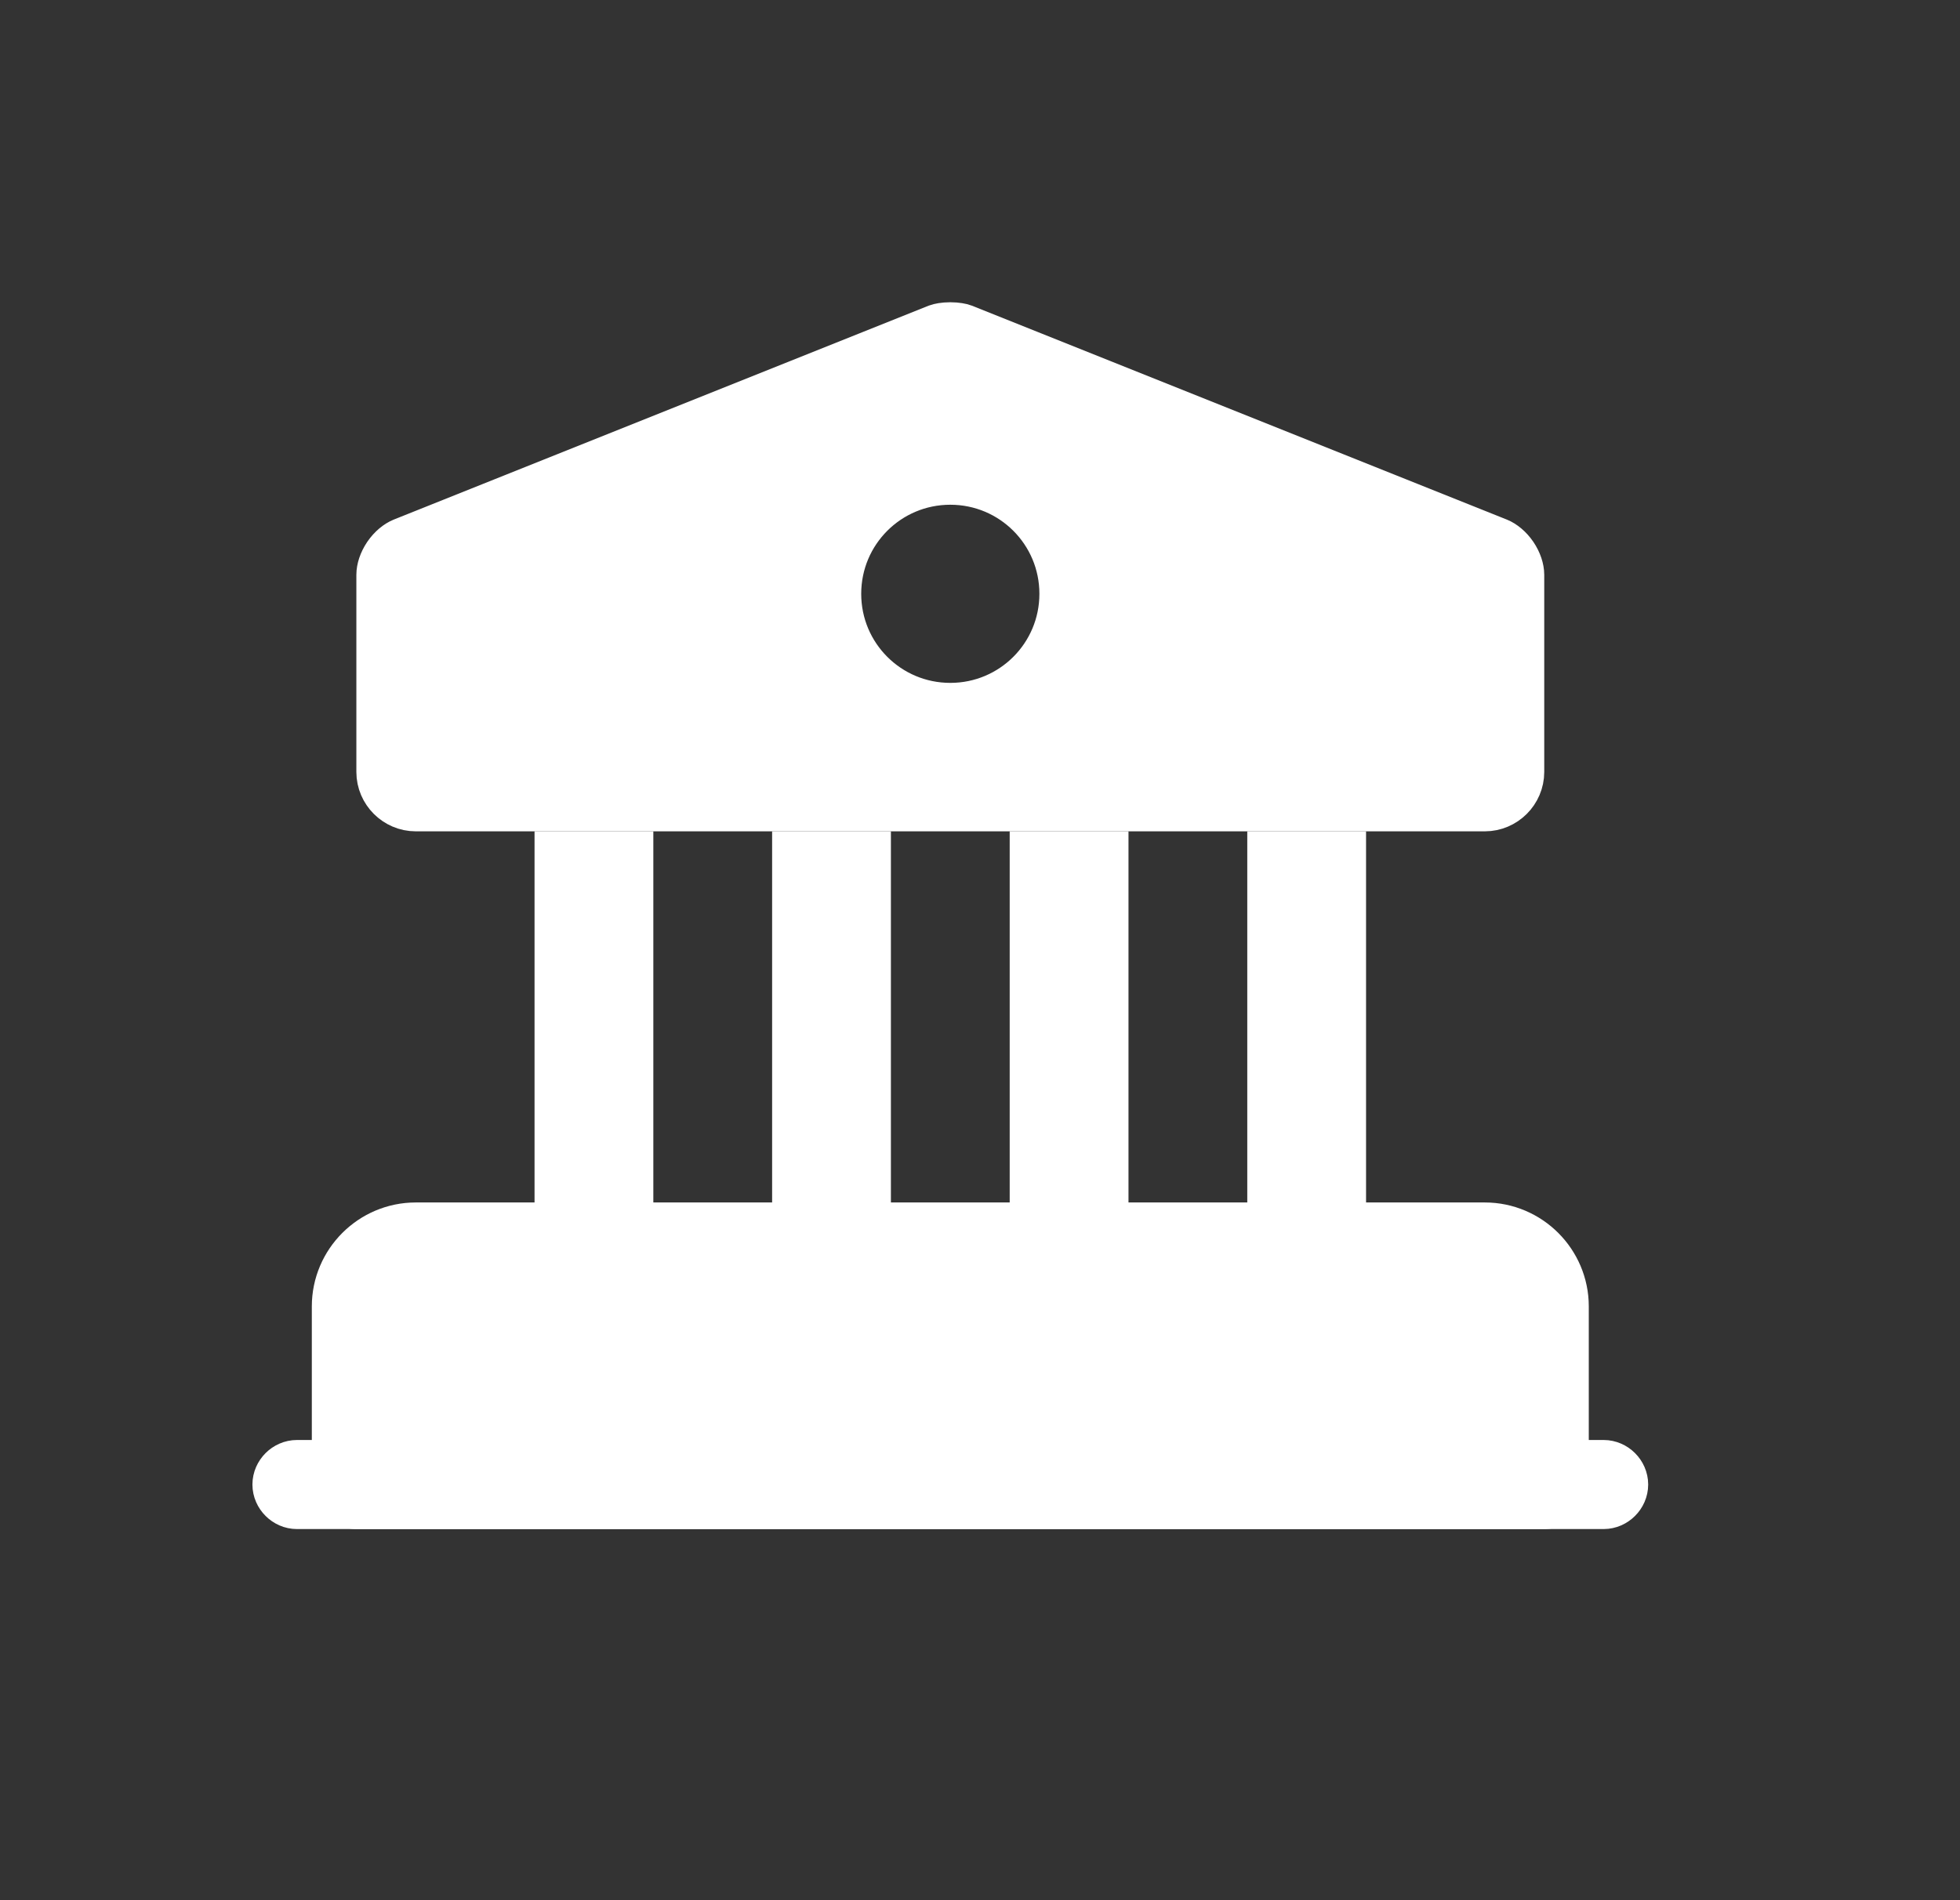 <svg width="33" height="32" viewBox="0 0 33 32" fill="none" xmlns="http://www.w3.org/2000/svg">
<rect x="0" y="0" width="33" height="32" fill="#333333" stroke="none"/>
<path d="M26 22V25H6V22C6 21.45 6.45 21 7 21H25C25.55 21 26 21.45 26 22Z" fill="white" stroke="white" stroke-width="1.5" stroke-miterlimit="10" stroke-linecap="round" stroke-linejoin="round"/>
<path d="M9.5 14.5H10.5V20.5H9.5V14.5Z" fill="white" stroke="white"/>
<path d="M13.5 14.5H14.5V20.5H13.5V14.5Z" fill="white" stroke="white"/>
<path d="M17.5 14.5H18.5V20.5H17.5V14.5Z" fill="white" stroke="white"/>
<path d="M21.5 14.5H22.5V20.5H21.5V14.5Z" fill="white" stroke="white"/>
<path d="M27 25.25H5C4.866 25.25 4.75 25.134 4.75 25C4.75 24.866 4.866 24.75 5 24.75H27C27.134 24.75 27.25 24.866 27.25 25C27.25 25.134 27.134 25.25 27 25.25Z" fill="white" stroke="white"/>
<path d="M16.184 5.614L25.184 9.214C25.25 9.241 25.334 9.305 25.403 9.406C25.471 9.507 25.5 9.608 25.5 9.68V13C25.5 13.274 25.274 13.5 25 13.5H7C6.726 13.5 6.5 13.274 6.5 13V9.68C6.5 9.608 6.529 9.507 6.597 9.406C6.666 9.305 6.75 9.241 6.816 9.214L15.816 5.614C15.838 5.606 15.904 5.59 16 5.59C16.096 5.59 16.163 5.606 16.184 5.614ZM14 10C14 11.106 14.894 12 16 12C17.106 12 18 11.106 18 10C18 8.894 17.106 8 16 8C14.894 8 14 8.894 14 10Z" fill="white" stroke="white"/>
</svg>
